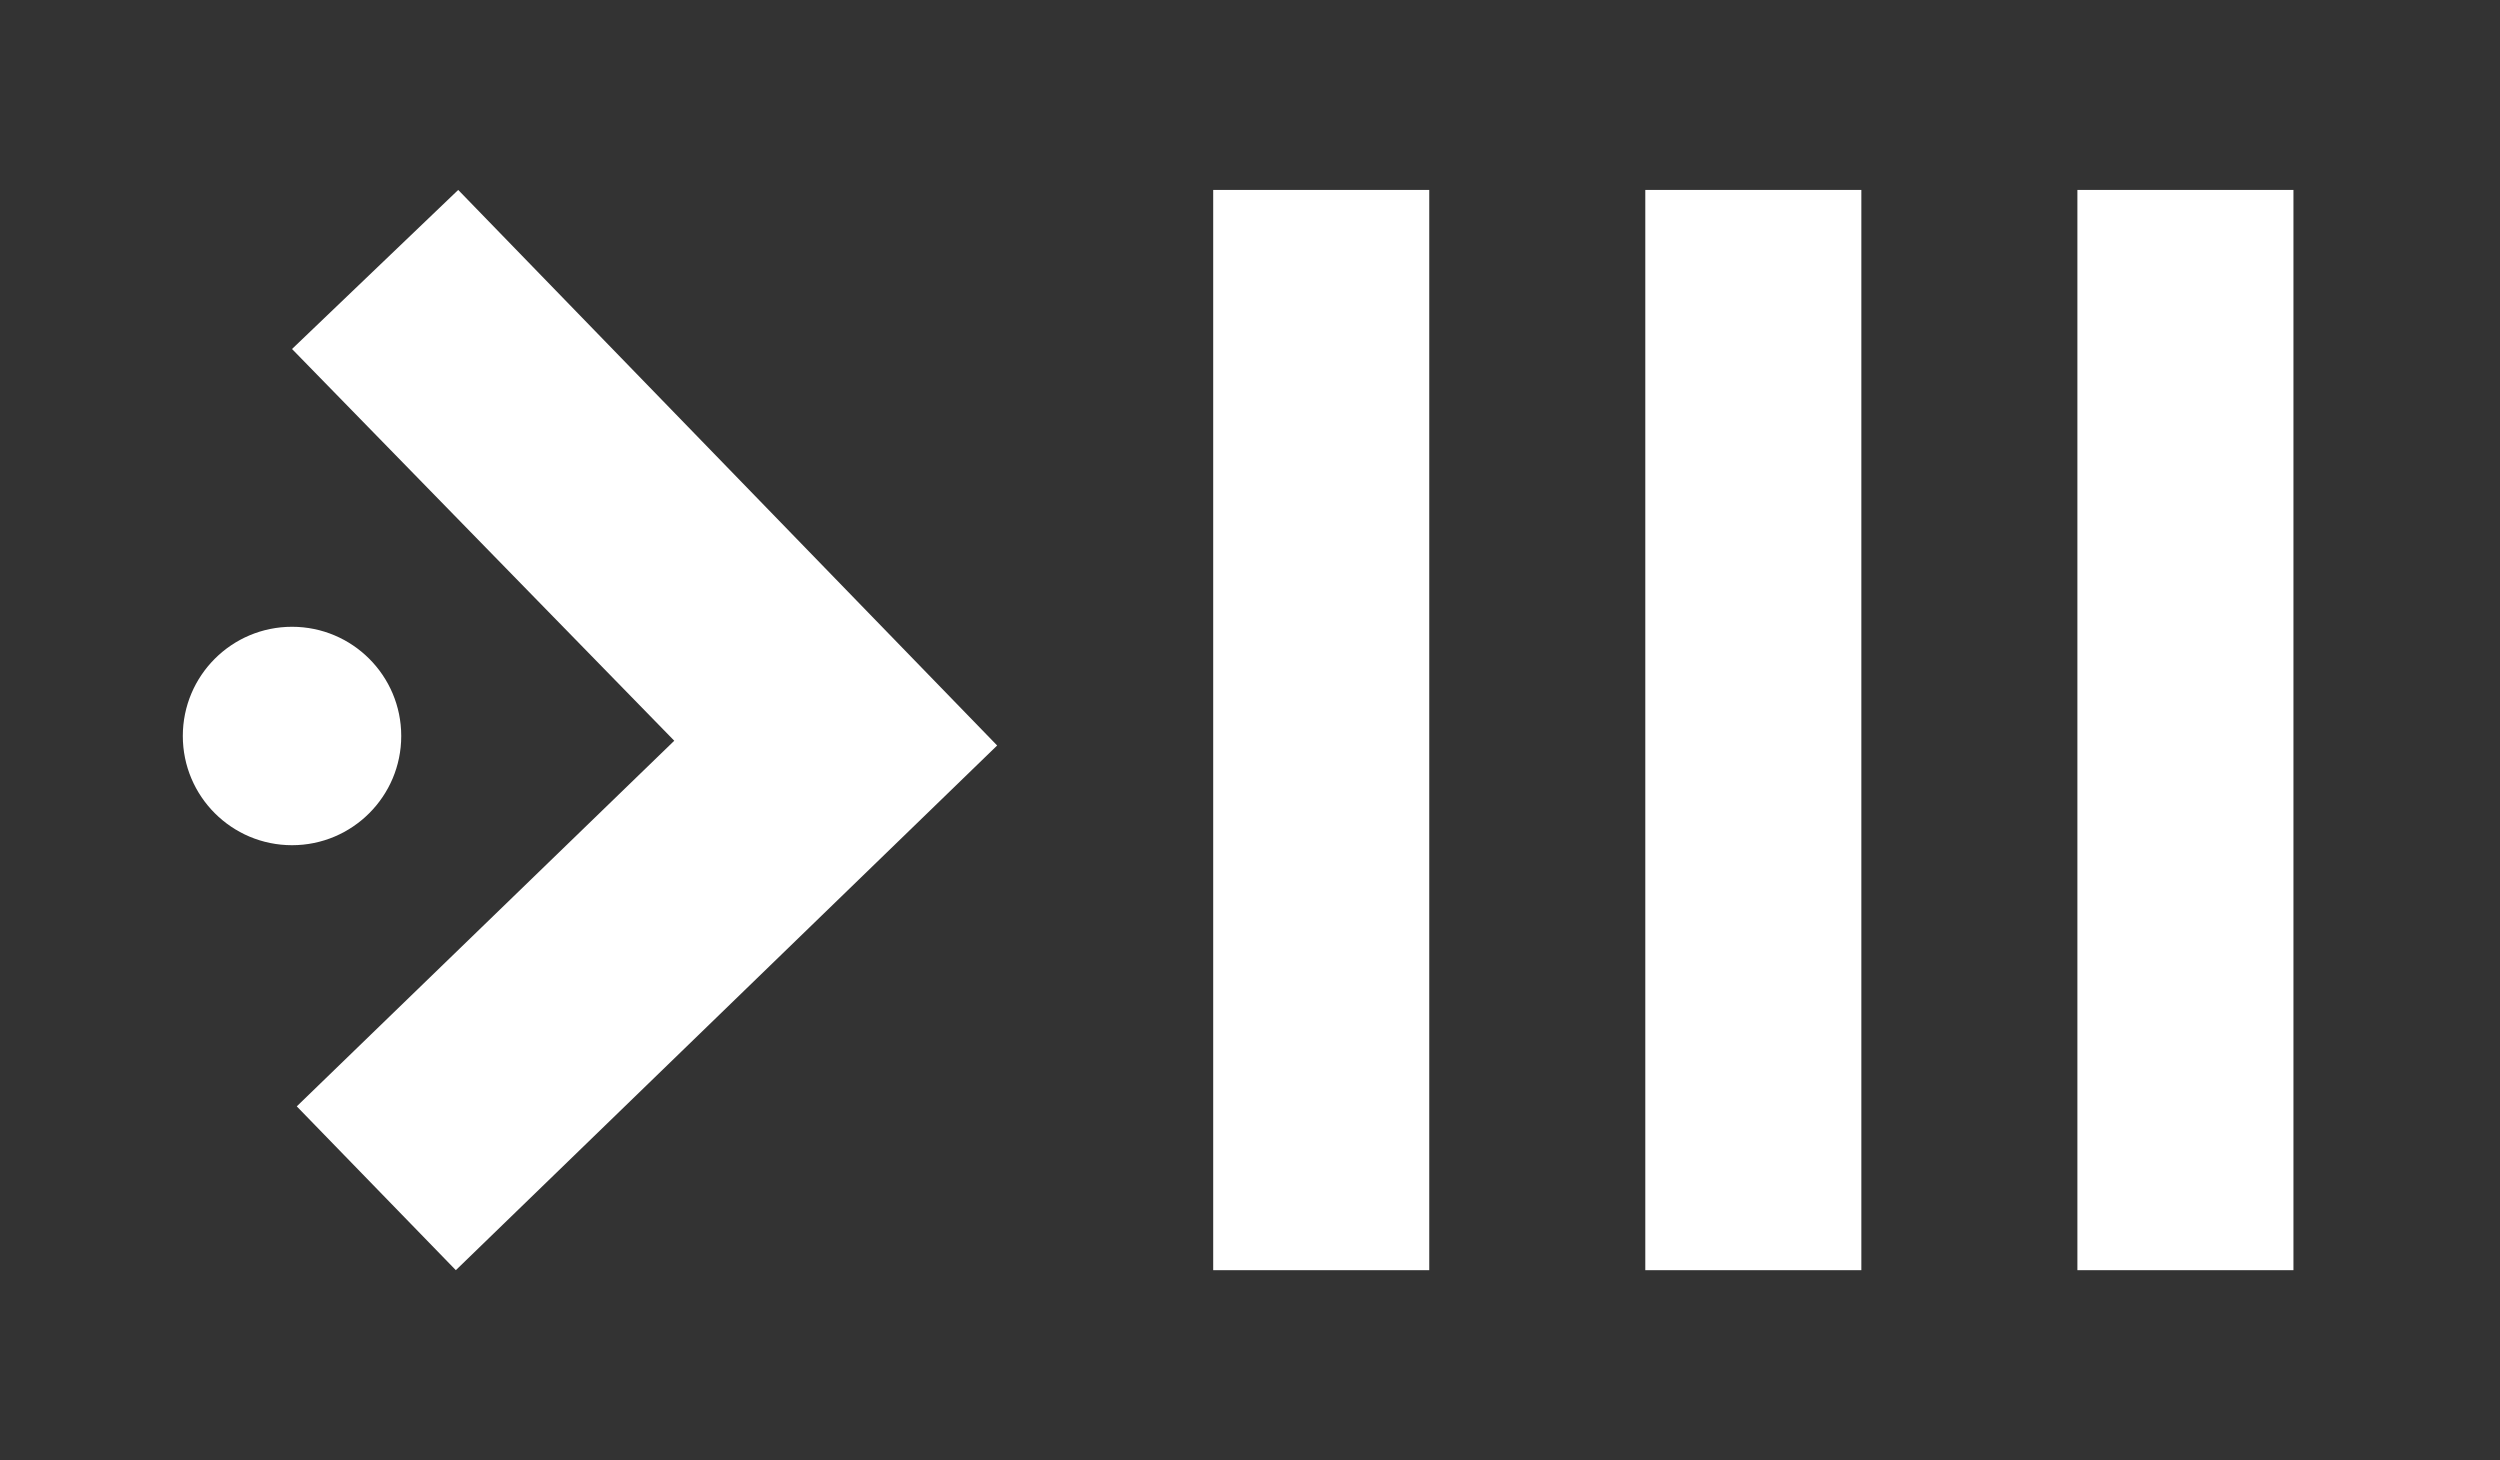 <?xml version="1.0" encoding="utf-8"?> <svg xmlns="http://www.w3.org/2000/svg" xmlns:xlink="http://www.w3.org/1999/xlink" version="1.1" id="Слой_1" x="0px" y="0px" viewBox="0 0 105.3 61.5" style="enable-background:new 0 0 105.3 61.5;" xml:space="preserve"><rect x="0" y="0" width="105.3" height="61.5" fill="#333333" stroke="none"/> <style type="text/css"> .st0{fill:#FFFFFF;} </style> <g> <g> <g> <rect x="51.1" y="8" class="st0" width="9.1" height="45.5"></rect> <rect x="69.3" y="8" class="st0" width="9.1" height="45.5"></rect> <rect x="87.5" y="8" class="st0" width="9.1" height="45.5"></rect> <g> <path class="st0" d="M12.3,14.7l7-6.7L42,31.4L19.2,53.5l-6.7-6.9l15.9-15.4L12.3,14.7z"></path> </g> </g> <circle class="st0" cx="12.3" cy="31" r="4.6"></circle> </g> </g> </svg> 